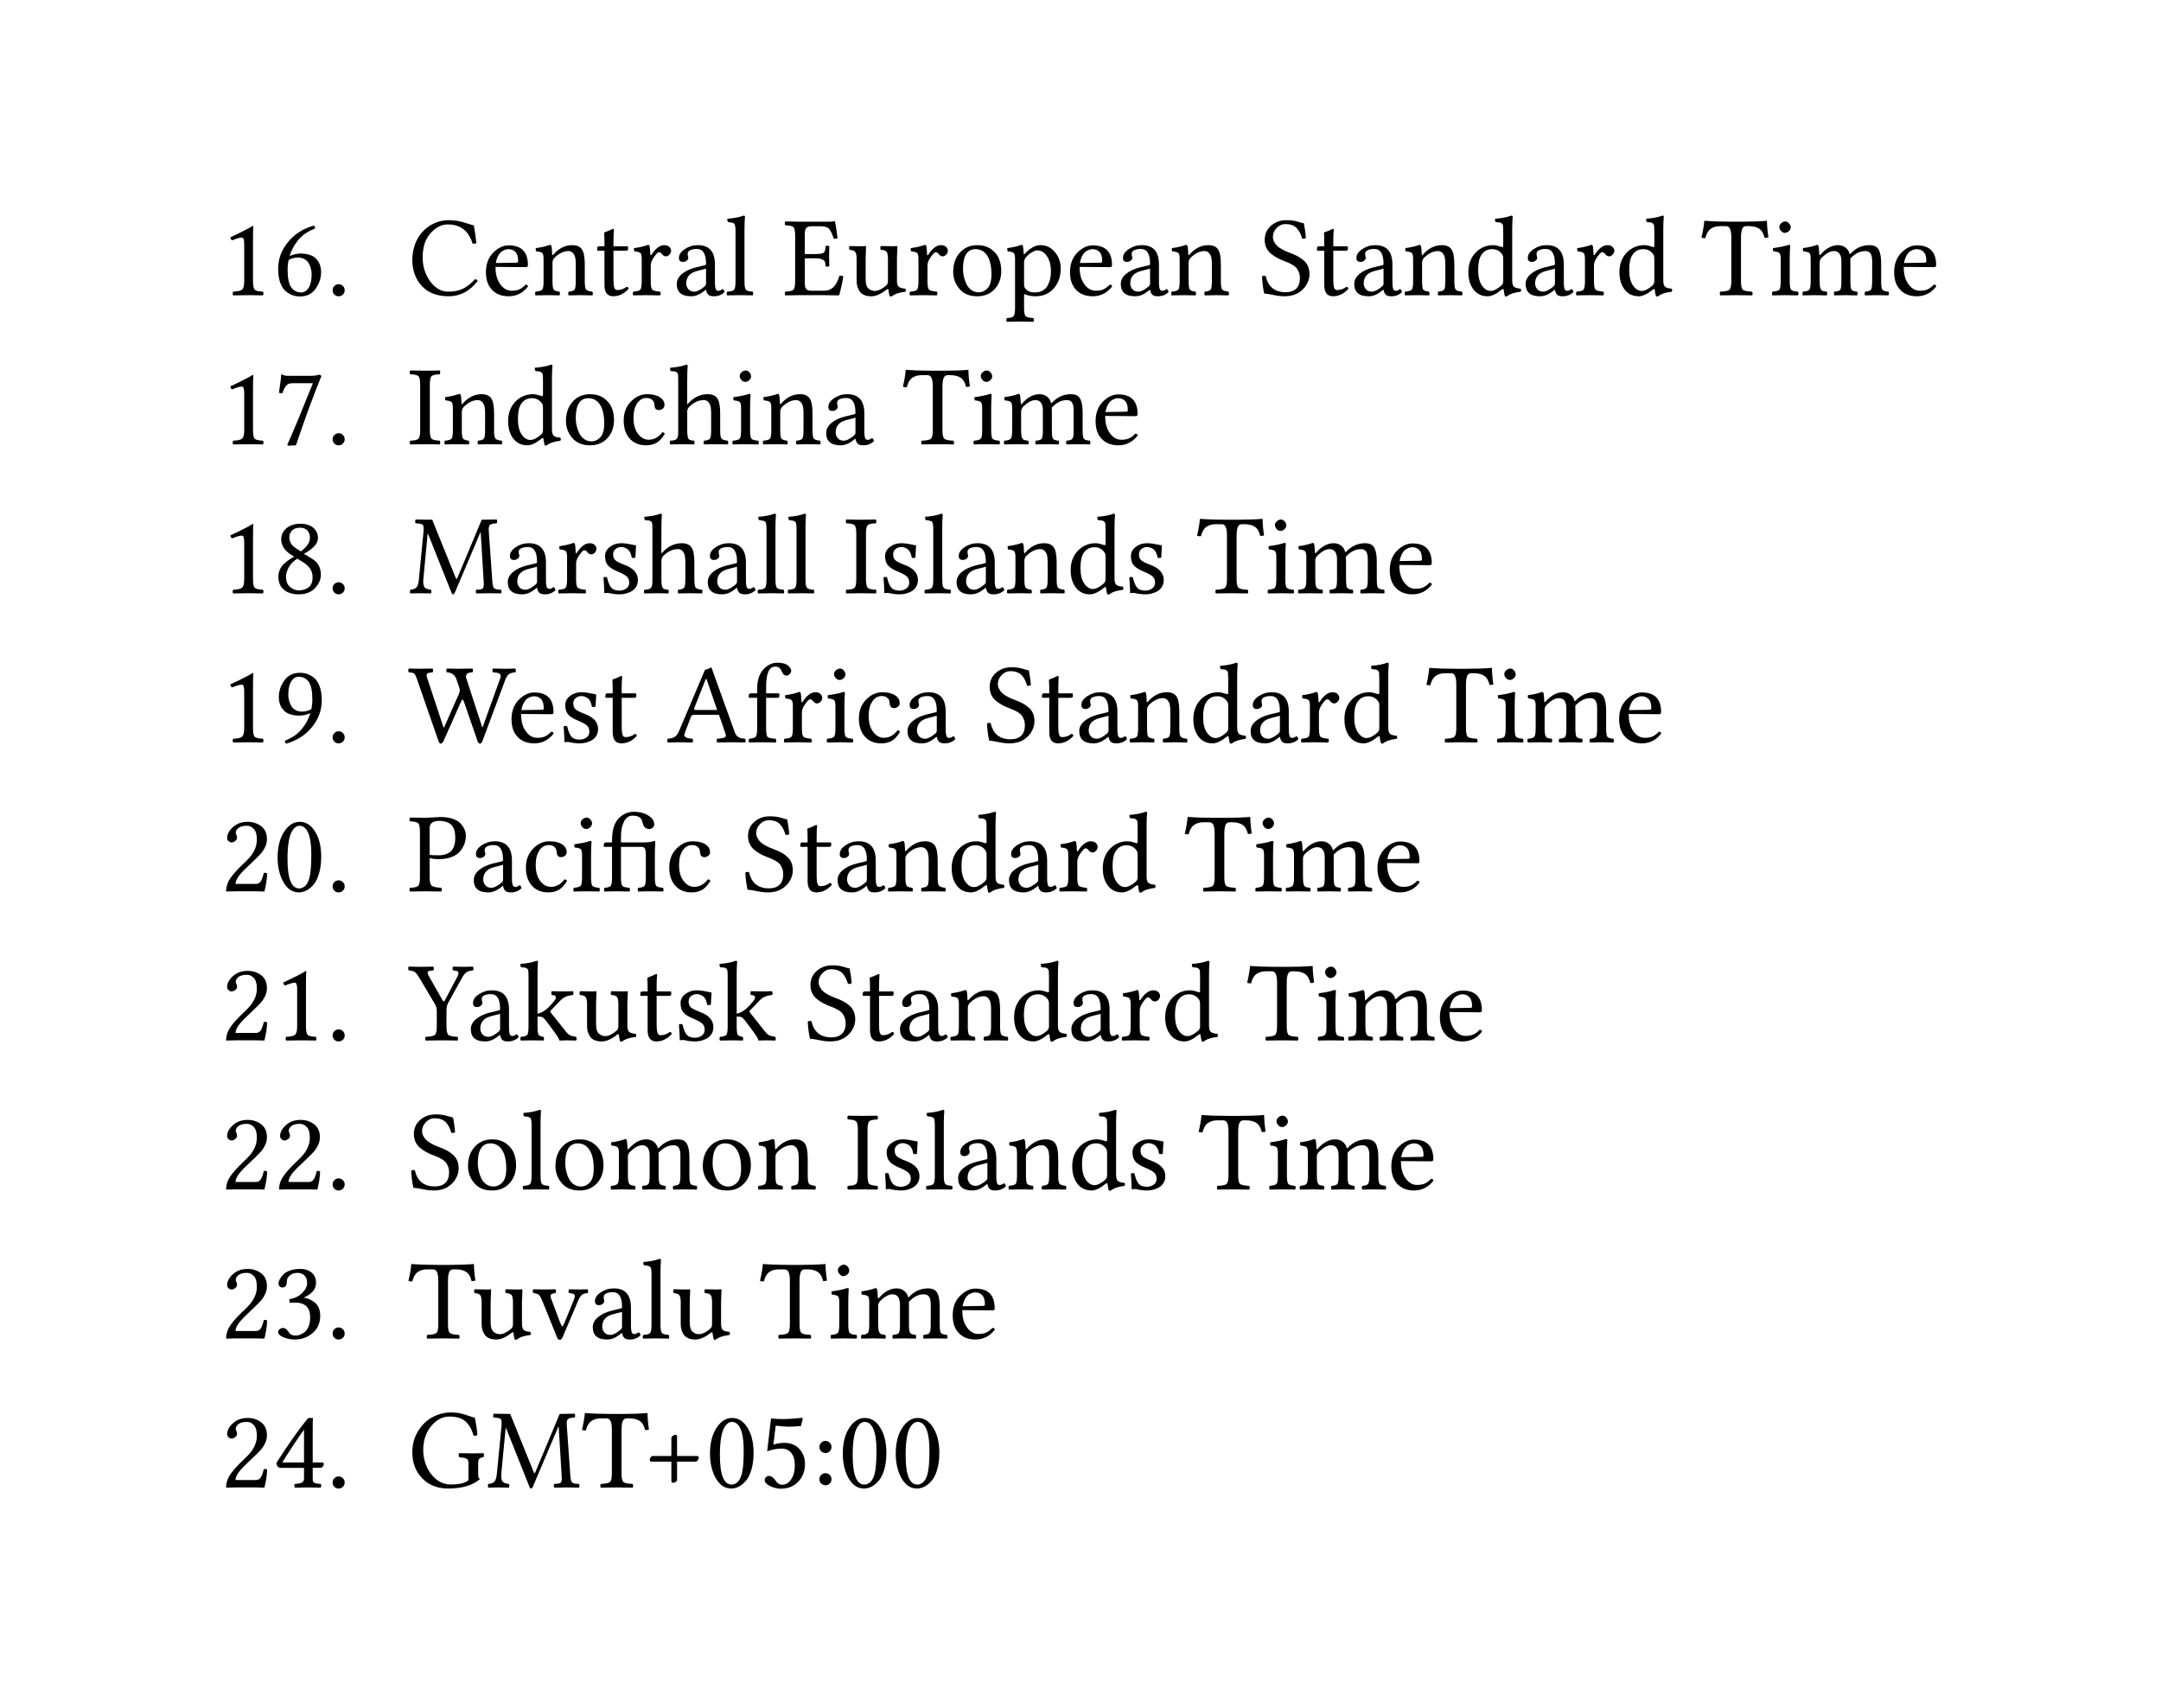 <svg xmlns="http://www.w3.org/2000/svg" xmlns:xlink="http://www.w3.org/1999/xlink" width="278.204" height="219.842" class="typst-doc" viewBox="0 0 208.653 164.882"><g class="typst-text" transform="matrix(1 0 0 -1 21.26 28.5)"><use xlink:href="#a"/><use xlink:href="#b" x="5.113"/><use xlink:href="#c" x="10.227"/></g><g class="typst-text" transform="matrix(1 0 0 -1 39.403 28.5)"><use xlink:href="#d"/><use xlink:href="#e" x="7.106"/><use xlink:href="#f" x="12.021"/><use xlink:href="#g" x="17.982"/><use xlink:href="#h" x="21.458"/><use xlink:href="#i" x="25.545"/><use xlink:href="#j" x="30.567"/><use xlink:href="#k" x="36.217"/><use xlink:href="#l" x="42.34"/><use xlink:href="#h" x="48.179"/><use xlink:href="#m" x="52.18"/><use xlink:href="#n" x="57.723"/><use xlink:href="#e" x="63.502"/><use xlink:href="#i" x="68.417"/><use xlink:href="#f" x="73.439"/><use xlink:href="#o" x="82.151"/><use xlink:href="#g" x="87.484"/><use xlink:href="#i" x="90.959"/><use xlink:href="#f" x="95.981"/><use xlink:href="#p" x="101.943"/><use xlink:href="#i" x="107.508"/><use xlink:href="#h" x="112.53"/><use xlink:href="#p" x="116.531"/><use xlink:href="#q" x="124.846"/><use xlink:href="#r" x="131.409"/><use xlink:href="#s" x="134.39"/><use xlink:href="#e" x="143.075"/></g><g class="typst-text" transform="matrix(1 0 0 -1 21.26 42.89)"><use xlink:href="#a"/><use xlink:href="#t" x="5.113"/><use xlink:href="#c" x="10.227"/></g><g class="typst-text" transform="matrix(1 0 0 -1 39.403 42.89)"><use xlink:href="#u"/><use xlink:href="#f" x="3.266"/><use xlink:href="#p" x="9.228"/><use xlink:href="#m" x="14.792"/><use xlink:href="#v" x="20.41"/><use xlink:href="#w" x="25.115"/><use xlink:href="#r" x="31.029"/><use xlink:href="#f" x="34.01"/><use xlink:href="#i" x="39.972"/><use xlink:href="#q" x="47.744"/><use xlink:href="#r" x="54.307"/><use xlink:href="#s" x="57.288"/><use xlink:href="#e" x="65.973"/></g><g class="typst-text" transform="matrix(1 0 0 -1 21.26 57.28)"><use xlink:href="#a"/><use xlink:href="#x" x="5.113"/><use xlink:href="#c" x="10.227"/></g><g class="typst-text" transform="matrix(1 0 0 -1 39.403 57.28)"><use xlink:href="#y"/><use xlink:href="#i" x="9.228"/><use xlink:href="#h" x="14.25"/><use xlink:href="#z" x="18.337"/><use xlink:href="#w" x="22.623"/><use xlink:href="#i" x="28.537"/><use xlink:href="#j" x="33.559"/><use xlink:href="#j" x="36.459"/><use xlink:href="#u" x="42.109"/><use xlink:href="#z" x="45.375"/><use xlink:href="#j" x="49.661"/><use xlink:href="#i" x="52.562"/><use xlink:href="#f" x="57.583"/><use xlink:href="#p" x="63.545"/><use xlink:href="#z" x="69.11"/><use xlink:href="#q" x="76.146"/><use xlink:href="#r" x="82.709"/><use xlink:href="#s" x="85.69"/><use xlink:href="#e" x="94.375"/></g><g class="typst-text" transform="matrix(1 0 0 -1 21.26 71.67)"><use xlink:href="#a"/><use xlink:href="#A" x="5.113"/><use xlink:href="#c" x="10.227"/></g><g class="typst-text" transform="matrix(1 0 0 -1 39.403 71.67)"><use xlink:href="#B"/><use xlink:href="#e" x="9.577"/><use xlink:href="#z" x="14.491"/><use xlink:href="#g" x="18.777"/><use xlink:href="#C" x="25.002"/><use xlink:href="#D" x="32.646"/><use xlink:href="#h" x="36.051"/><use xlink:href="#r" x="40.138"/><use xlink:href="#v" x="43.119"/><use xlink:href="#i" x="47.824"/><use xlink:href="#o" x="55.596"/><use xlink:href="#g" x="60.93"/><use xlink:href="#i" x="64.405"/><use xlink:href="#f" x="69.427"/><use xlink:href="#p" x="75.389"/><use xlink:href="#i" x="80.953"/><use xlink:href="#h" x="85.975"/><use xlink:href="#p" x="89.977"/><use xlink:href="#q" x="98.291"/><use xlink:href="#r" x="104.854"/><use xlink:href="#s" x="107.835"/><use xlink:href="#e" x="116.521"/></g><g class="typst-text" transform="matrix(1 0 0 -1 21.26 86.061)"><use xlink:href="#E"/><use xlink:href="#F" x="5.113"/><use xlink:href="#c" x="10.227"/></g><g class="typst-text" transform="matrix(1 0 0 -1 39.403 86.061)"><use xlink:href="#G"/><use xlink:href="#i" x="5.946"/><use xlink:href="#v" x="10.968"/><use xlink:href="#r" x="15.673"/><use xlink:href="#H" x="18.654"/><use xlink:href="#v" x="24.809"/><use xlink:href="#o" x="32.264"/><use xlink:href="#g" x="37.598"/><use xlink:href="#i" x="41.073"/><use xlink:href="#f" x="46.095"/><use xlink:href="#p" x="52.057"/><use xlink:href="#i" x="57.621"/><use xlink:href="#h" x="62.643"/><use xlink:href="#p" x="66.645"/><use xlink:href="#q" x="74.959"/><use xlink:href="#r" x="81.522"/><use xlink:href="#s" x="84.503"/><use xlink:href="#e" x="93.188"/></g><g class="typst-text" transform="matrix(1 0 0 -1 21.26 100.451)"><use xlink:href="#E"/><use xlink:href="#a" x="5.113"/><use xlink:href="#c" x="10.227"/></g><g class="typst-text" transform="matrix(1 0 0 -1 39.403 100.451)"><use xlink:href="#I"/><use xlink:href="#i" x="5.661"/><use xlink:href="#J" x="10.683"/><use xlink:href="#l" x="16.312"/><use xlink:href="#g" x="22.15"/><use xlink:href="#z" x="25.625"/><use xlink:href="#J" x="29.912"/><use xlink:href="#o" x="38.291"/><use xlink:href="#g" x="43.624"/><use xlink:href="#i" x="47.099"/><use xlink:href="#f" x="52.121"/><use xlink:href="#p" x="58.083"/><use xlink:href="#i" x="63.647"/><use xlink:href="#h" x="68.669"/><use xlink:href="#p" x="72.671"/><use xlink:href="#q" x="80.985"/><use xlink:href="#r" x="87.549"/><use xlink:href="#s" x="90.53"/><use xlink:href="#e" x="99.215"/></g><g class="typst-text" transform="matrix(1 0 0 -1 21.26 114.842)"><use xlink:href="#E"/><use xlink:href="#E" x="5.113"/><use xlink:href="#c" x="10.227"/></g><g class="typst-text" transform="matrix(1 0 0 -1 39.403 114.842)"><use xlink:href="#o"/><use xlink:href="#m" x="5.333"/><use xlink:href="#j" x="10.876"/><use xlink:href="#m" x="13.777"/><use xlink:href="#s" x="19.32"/><use xlink:href="#m" x="28.005"/><use xlink:href="#f" x="33.548"/><use xlink:href="#u" x="42.26"/><use xlink:href="#z" x="45.525"/><use xlink:href="#j" x="49.812"/><use xlink:href="#i" x="52.712"/><use xlink:href="#f" x="57.734"/><use xlink:href="#p" x="63.696"/><use xlink:href="#z" x="69.26"/><use xlink:href="#q" x="76.296"/><use xlink:href="#r" x="82.86"/><use xlink:href="#s" x="85.841"/><use xlink:href="#e" x="94.526"/></g><g class="typst-text" transform="matrix(1 0 0 -1 21.26 129.232)"><use xlink:href="#E"/><use xlink:href="#K" x="5.113"/><use xlink:href="#c" x="10.227"/></g><g class="typst-text" transform="matrix(1 0 0 -1 39.403 129.232)"><use xlink:href="#q"/><use xlink:href="#l" x="6.134"/><use xlink:href="#L" x="11.972"/><use xlink:href="#i" x="17.435"/><use xlink:href="#j" x="22.457"/><use xlink:href="#l" x="25.357"/><use xlink:href="#q" x="33.945"/><use xlink:href="#r" x="40.509"/><use xlink:href="#s" x="43.49"/><use xlink:href="#e" x="52.175"/></g><g class="typst-text" transform="matrix(1 0 0 -1 21.26 143.622)"><use xlink:href="#E"/><use xlink:href="#M" x="5.113"/><use xlink:href="#c" x="10.227"/></g><g class="typst-text" transform="matrix(1 0 0 -1 39.403 143.622)"><use xlink:href="#N"/><use xlink:href="#y" x="7.53"/><use xlink:href="#q" x="16.758"/><use xlink:href="#O" x="22.671"/><use xlink:href="#F" x="28.719"/><use xlink:href="#P" x="33.833"/><use xlink:href="#Q" x="38.946"/><use xlink:href="#F" x="41.54"/><use xlink:href="#F" x="46.653"/></g><defs><symbol id="a" overflow="visible"><path d="M3.169 1.343q0-.66.17-.82.168-.158.786-.185.054-.053.054-.185T4.125-.02Q3.024 0 2.782 0q-.45 0-1.53-.021-.044.042-.044.174t.043.185q.64.022.854.194.215.172.215.81v3.589q0 .639-.22.633-.295 0-.956-.273-.134.085-.166.295 1.541.714 2.159 1.101.064 0 .064-.054-.032-.252-.032-1.471z"/></symbol><symbol id="b" overflow="visible"><path d="M1.488 3.378q-.092-.44-.092-.859 0-1.3.358-1.778.357-.478.964-.478.43 0 .714.451.285.452.285 1.31 0 .243-.06.49-.058.247-.19.51t-.408.435q-.277.172-.663.172-.521 0-.908-.253m.102.398q.52.236 1.036.242 1.048 0 1.526-.503.478-.502.478-1.291 0-.849-.526-1.598-.527-.75-1.51-.75-.365 0-.693.11t-.668.382-.546.832-.204 1.351q0 1.472 1.026 2.664.913 1.07 2.407 1.504.134-.075.134-.284-1.015-.382-1.609-1.09-.593-.71-.851-1.57"/></symbol><symbol id="c" overflow="visible"><path d="M.628.473q0 .241.17.413.169.172.41.172.242 0 .414-.172t.172-.413-.172-.411-.414-.17-.41.17-.17.41"/></symbol><symbol id="d" overflow="visible"><path d="M3.926-.107q-1.692 0-2.605.999T.408 3.41q0 .859.306 1.622.307.762.86 1.273 1.02.934 2.363.934.79 0 1.544-.244.755-.245.868-.255.166-.913.241-1.703-.21-.107-.365-.054-.558 1.848-2.406 1.848-.962 0-1.756-.978-.656-.805-.656-2.234 0-1.267.72-2.275Q2.847.338 3.916.338q.768 0 1.37.282.6.282 1.18.922.167 0 .253-.167Q5.586-.107 3.926-.107"/></symbol><symbol id="e" overflow="visible"><path d="m1.364 3.104 1.993.033q.166 0 .161.15 0 .629-.268.892-.269.263-.645.263-.145 0-.285-.038-.14-.037-.343-.158-.205-.121-.371-.416-.167-.296-.242-.726M4.25 1.021q.188-.011.23-.172-.735-.956-1.874-.956-1.09 0-1.681.703-.516.596-.516 1.628 0 1.165.698 1.874.699.71 1.499.71 1.858 0 1.858-1.913 0-.188-.204-.188l-2.927.022q0-.924.35-1.51.483-.79 1.202-.79.462 0 .755.132t.61.46"/></symbol><symbol id="f" overflow="visible"><path d="M2.025 3.937q.779.892 1.805.892.628 0 .913-.376.295-.398.295-1.472V1.343q0-.65.126-.803.127-.153.61-.202.043-.053.043-.185T5.774-.02Q5.114 0 4.608 0q-.462 0-1.122-.021-.043.053-.043.185 0 .131.043.174.451.043.566.2.116.155.116.805v1.67q0 .586-.129.849-.21.397-.585.397-.672 0-1.343-.65-.188-.21-.188-.462V1.343q0-.65.115-.803.116-.153.556-.202.043-.053.046-.185T2.594-.02Q1.934 0 1.5 0 .95 0 .285-.021.242.02.242.153t.043.185Q.8.381.929.532q.13.15.13.81v2.144q0 .462-.127.583-.126.12-.594.163-.064.188-.021.312.816.107 1.353.317.086 0 .135-.086.064-.134.086-.838 0-.145.134 0"/></symbol><symbol id="g" overflow="visible"><path d="M.473 4.721h.505q0 .42-.006.693-.005.274-.01.357l-.011.137q-.006.054-.006.086 0 .08.242.15.193.054.376.156.183.097.242.102.086 0 .086-.096-.043-.44-.043-1.16V4.72h1.32q.087 0 .087-.07v-.22q0-.145-.263-.14H1.848V1.51q0-.537.078-.776.077-.239.287-.239.505 0 .902.312.167-.011.194-.188-.65-.725-1.483-.725-.848 0-.848 1.085v3.314h-.65q-.054 0-.054.064v.145q0 .22.199.22"/></symbol><symbol id="h" overflow="visible"><path d="M1.934 3.937q0-.054.035-.075.034-.022.088.054.22.376.545.644.325.269.674.269.317 0 .49-.17.171-.169.171-.357 0-.21-.158-.381-.159-.172-.358-.172-.204 0-.397.258-.107.14-.285.14-.134 0-.505-.538-.263-.397-.263-.735V1.343q0-.66.148-.809.148-.147.755-.196.053-.053.053-.185T2.874-.02Q2.105 0 1.542 0 1.058 0 .285-.021.242.02.242.153t.043.185Q.822.371.96.526q.14.156.14.817v2.143q0 .462-.126.583t-.588.163q-.065.188-.022.312.817.107 1.348.317.086 0 .135-.086.053-.134.086-.838"/></symbol><symbol id="i" overflow="visible"><path d="m3.223 2.562-.87-.23q-1.048-.264-1.042-1.21 0-.295.201-.54.201-.244.588-.244.376 0 .967.49.156.123.156.284zm0-2.036H3.2l-.22-.172q-.596-.461-1.198-.461Q.397-.107.397 1.08q0 .547.5.966.5.42 1.316.629l.945.23q.065.022.065.13 0 1.428-.892 1.428-.365 0-.623-.115Q1.45 4.232 1.45 4q0-.155.022-.214.032-.065.037-.2 0-.123-.15-.249t-.37-.126q-.387 0-.382.397 0 .462.567.841.566.379 1.248.379 1.66 0 1.66-1.859V1.354q0-.231.005-.363.006-.132.038-.287.032-.156.105-.22.072-.065.18-.065.198 0 .408.177.156-.086.188-.3-.42-.409-1.048-.403-.375 0-.529.163-.153.164-.206.47"/></symbol><symbol id="j" overflow="visible"><path d="M1.047 1.343V6.15q0 .607-.11.738-.11.132-.599.164-.123.124-.064.328.977.075 1.541.3.145 0 .145-.112-.043-.44-.048-1.155v-5.07q0-.66.14-.82.14-.158.655-.185.043-.053.043-.185T2.707-.02Q1.982 0 1.482 0q-.461 0-1.23-.021Q.2.02.2.153t.053.185Q.768.36.908.521t.14.822"/></symbol><symbol id="k" overflow="visible"><path d="M3.088 3.97q.672 0 .828.13.155.132.177.621.043.054.174.054.132 0 .186-.054-.022-.526-.022-.95 0-.398.022-.967-.054-.054-.186-.054-.131 0-.174.054-.022.295-.067.424t-.266.228q-.22.1-.672.1H2.09V1.123q0-.387.137-.54T2.707.43H3.98q1.047 0 1.445 1.44.199.042.381-.055-.134-.87-.403-1.836Q4.523 0 3.991 0H1.627Q1.01 0 .2-.021.156.02.156.153t.043.185Q.816.36.986.521q.169.161.169.822v4.41q0 .66-.17.819-.169.158-.786.18-.043.042-.043.177t.043.188q.88-.022 1.418-.022H4.42q.285 0 .543.043.043 0 .043-.032.086-.376.242-1.595-.178-.086-.366-.054-.21.66-.44.93-.231.268-.8.268h-.828q-.43 0-.577-.159-.148-.158-.148-.545V3.97z"/></symbol><symbol id="l" overflow="visible"><path d="M2.385-.107q-.758 0-1.088.421-.33.422-.33 1.072v2.11q0 .516-.137.683-.137.166-.545.198-.043.043-.043.175t.043.19q.746-.02 1.122-.02.274 0 .387.02.086 0 .086-.07-.043-.805-.043-1.132V1.542q0-.65.268-.892.269-.242.613-.242.494 0 1.1.527.178.155.173.43v2.12q0 .527-.132.7-.131.171-.55.192-.054.043-.054.175t.054.19q.746-.02 1.122-.02.274 0 .387.02.086 0 .086-.07-.043-.805-.043-1.132V1.429q0-.43.15-.594t.656-.207Q5.72.575 5.72.475q0-.099-.053-.147-.881-.097-1.3-.435-.097-.043-.21 0-.096.376-.118.644-.01.054-.067.051-.056-.003-.1-.04-.816-.655-1.487-.655"/></symbol><symbol id="m" overflow="visible"><path d="M.451 2.256q0 1.09.607 1.805.655.768 1.724.768.79 0 1.335-.39t.76-.929.215-1.157q0-1.15-.715-1.848-.628-.618-1.616-.612-1.101 0-1.706.714-.604.714-.604 1.649m2.165 2.186q-1.22 0-1.22-1.934 0-.354.084-.717.083-.362.247-.714T2.199.5q.31-.226.718-.226.483 0 .856.397.373.398.373 1.332 0 1.177-.408 1.808-.408.63-1.122.63"/></symbol><symbol id="n" overflow="visible"><path d="M1.923 3.642q-.177-.22-.172-.484V1.155q0-.29.046-.398.045-.107.217-.263.258-.23.779-.23.44 0 .76.182t.483.494.237.642.072.706q0 .902-.378 1.47-.38.566-.932.566-.231 0-.562-.204-.33-.204-.55-.478m-.21.408q.011-.167.124-.049.736.828 1.51.828.826 0 1.385-.672.559-.671.559-1.574 0-1.289-.812-2.078-.65-.618-1.622-.612-.537 0-.956.166-.086.043-.118.032T1.751-.02v-1.187q0-.661.148-.817.147-.156.754-.188.054-.054.054-.185 0-.132-.054-.175-.725.022-1.332.022-.462 0-1.235-.022-.043.043-.043.175 0 .131.043.185.516.022.655.183.14.16.14.822v4.694q0 .462-.126.583-.127.12-.588.163-.065.188-.022.312.816.107 1.354.317.085 0 .128-.086.054-.129.086-.725"/></symbol><symbol id="o" overflow="visible"><path d="M4.34 6.94q.15-.758.199-1.419-.135-.102-.36-.064-.097.312-.202.532-.104.22-.287.438-.183.217-.47.327t-.669.11q-.478 0-.84-.381-.363-.381-.363-.849 0-.263.13-.5.128-.236.29-.386.16-.15.44-.306.279-.156.445-.223.167-.067.446-.175.381-.145.666-.3.285-.156.559-.392t.416-.572.142-.755q0-.521-.279-1-.28-.477-.752-.773-.58-.36-1.359-.36-.52 0-1.093.127Q.827.145.516.145q-.167.693-.22 1.67.171.092.36.033Q.998.285 2.582.285q.661 0 1.018.346.357.347.357 1.007 0 .312-.096.564-.097.253-.22.406-.124.153-.36.295-.237.142-.382.207-.145.064-.419.166-.413.156-.717.32-.303.164-.598.408-.296.245-.452.58-.155.336-.155.75 0 .848.615 1.377.615.53 1.48.53.628 0 1.082-.14.453-.14.604-.162"/></symbol><symbol id="p" overflow="visible"><path d="M3.797 1.364v2.09q0 .252-.035.357-.034.105-.153.239-.338.397-.891.392-.66 0-1.026-.548-.317-.451-.317-1.46 0-.968.363-1.497.362-.529.845-.529.43 0 1.037.527.177.155.177.43m-.123-.81q-.806-.661-1.375-.661-.87 0-1.37.647t-.5 1.694q0 1.177.758 1.934.693.66 1.649.66.166 0 .365-.048t.341-.094q.143-.045.153-.045.097 0 .102.102V6.15q0 .354-.018.529-.02.175-.14.258t-.185.088-.366.027q-.123.124-.064.328.977.075 1.541.3.145 0 .145-.112-.043-.44-.048-1.155V1.43q0-.43.15-.594t.656-.207Q5.52.575 5.52.475q0-.099-.053-.147-.881-.097-1.3-.435-.097-.043-.21 0-.096.386-.118.644-.01.054-.067.054-.056 0-.1-.038"/></symbol><symbol id="q" overflow="visible"><path d="M3.851 1.343q0-.66.185-.82.186-.158.879-.185.053-.053.056-.185T4.915-.02Q3.813 0 3.389 0q-.462 0-1.541-.021-.043.042-.043.174t.043.185q.693.022.88.183.189.161.189.822v4.232q0 .537-.116.814-.115.277-.405.277h-.538q-.569 0-.934-.264Q.559 6.14.408 5.5q-.241 0-.376.054.22.945.274 1.595 0 .032.048.032 1.112-.086 2.563-.086h.945q1.46 0 2.465.086.032 0 .032-.032.011-.725.14-1.563-.124-.054-.37-.054-.135.618-.508.876t-1.023.258h-.242q-.285 0-.395-.28t-.11-.843z"/></symbol><symbol id="r" overflow="visible"><path d="M.988 6.59q0 .2.188.363.188.164.387.164.21 0 .368-.183t.158-.387q0-.188-.174-.36-.175-.171-.395-.171-.199 0-.365.182-.167.183-.167.392m1.005-5.247q0-.66.131-.814.132-.153.658-.19.054-.054.054-.186T2.782-.02Q2.057 0 1.563 0 1.058 0 .328-.021.285.02.285.153t.043.185q.526.043.66.194.135.15.135.81v2.144q0 .462-.127.583-.126.12-.588.163-.064.188-.021.312 1.02.134 1.504.317.145 0 .145-.075-.043-.704-.043-1.252z"/></symbol><symbol id="s" overflow="visible"><path d="M1.87 3.937q.01-.145.133 0 .79.892 1.67.892.42 0 .72-.229.301-.228.382-.577.027-.107.118-.005.768.81 1.815.81.672 0 .903-.45.23-.452.23-1.3V1.343q0-.66.116-.814t.588-.19q.043-.054.043-.186T8.545-.02Q7.928 0 7.412 0q-.57 0-1.122-.021-.043.042-.043.174t.043.185q.45.033.566.194.116.16.116.81v1.934q0 .527-.164.755t-.492.228q-.79 0-1.455-.73.01-.134.01-.44V1.342q0-.66.11-.814t.54-.19q.043-.054.043-.18 0-.127-.043-.18Q4.974 0 4.441 0 3.874 0 3.32-.021q-.043.053-.043.185 0 .131.043.174.462.033.572.188.11.156.11.817v1.912q0 .999-.725 1.004-.526 0-1.187-.65-.188-.198-.188-.462V1.343q0-.457.065-.655.064-.2.182-.258.119-.06.435-.092.049-.048.049-.18 0-.131-.049-.18Q1.923 0 1.472 0 .945 0 .285-.021.242.02.242.153t.043.185q.483.033.617.194.135.16.135.81v2.144q0 .462-.13.583-.128.12-.59.163-.065.188-.022.312.817.107 1.354.317.086 0 .134-.086.054-.124.086-.838"/></symbol><symbol id="t" overflow="visible"><path d="M1.87 5.887q-.21 0-.358-.051t-.32-.272q-.171-.22-.279-.633-.166-.022-.354.032.21 1.375.22 1.756 0 .032.048.032.043-.01.185-.08t.363-.07h2.267q.44 0 .848.118l.172-.129Q3.475 3.685 2.202-.107L1.45-.145l-.086.08q.817 1.816 2.476 5.952z"/></symbol><symbol id="u" overflow="visible"><path d="M2.1 1.343q0-.66.172-.82.172-.158.784-.185.043-.053.046-.185.002-.132-.046-.174Q2.068 0 1.638 0 1.198 0 .21-.021.156.02.156.153t.053.185Q.827.36.996.521t.17.822v4.41q0 .66-.17.819-.169.158-.787.18-.053.042-.053.177t.053.188q1.037-.022 1.418-.022.462 0 1.43.022.042-.054.045-.186.002-.131-.046-.18-.618-.021-.787-.18-.169-.158-.169-.819z"/></symbol><symbol id="v" overflow="visible"><path d="M4.377.999q-.386-.64-.813-.873t-.98-.233q-1.021 0-1.598.652-.578.653-.578 1.743 0 1.112.693 1.826.693.715 1.563.715.779 0 1.23-.29t.451-.752q0-.231-.172-.36-.172-.13-.365-.13-.376 0-.419.398-.021.242-.072.379t-.226.263-.486.126q-.548 0-.9-.52-.351-.522-.351-1.413 0-.946.43-1.523Q2.212.43 2.824.43q.758 0 1.321.725.178-.022.231-.156"/></symbol><symbol id="w" overflow="visible"><path d="M1.837 3.147V1.343q0-.468.056-.664.057-.196.175-.255t.424-.086q.049-.048.051-.18.003-.131-.05-.18Q1.874 0 1.406 0 .924 0 .2-.021.15.027.15.159.15.29.2.338q.274.02.395.048.12.027.222.131t.127.288.024.537V6.15q0 .354-.016.529t-.137.258-.188.088-.363.027Q.14 7.176.2 7.38q.977.075 1.541.3.145 0 .14-.112-.043-.44-.043-1.155l-.01-2.476q0-.134.09-.021.011.016.017.021.805.892 1.874.892.629 0 .913-.376.296-.387.296-1.472V1.343q0-.65.126-.803t.61-.202q.042-.053.042-.185T5.752-.02Q5.027 0 4.587 0q-.505 0-1.123-.021-.043.053-.043.185 0 .131.043.174.452.043.567.2.115.155.115.805v1.67q0 .586-.128.849-.2.397-.586.397-.746 0-1.407-.65-.188-.204-.188-.462"/></symbol><symbol id="x" overflow="visible"><path d="M2.573 6.327q-.473 0-.741-.266-.269-.266-.269-.658 0-.306.148-.577.147-.271.62-.577l.344-.21q.88.65.88 1.305 0 .42-.238.701-.24.282-.744.282m1.75-.994q0-.472-.424-.872t-.929-.653l.779-.473q.86-.515.86-1.552 0-.703-.573-1.297-.572-.593-1.57-.593-.892 0-1.427.443-.534.443-.534 1.27 0 .757.639 1.321.381.333.886.602l-.279.177q-.967.607-.972 1.488 0 .65.513 1.082t1.334.432q.79 0 1.244-.384t.454-.99M2.488.273q.505 0 .913.283.408.282.408 1.007 0 .88-.961 1.46l-.516.312q-.618-.408-.854-.886t-.236-.843q0-.671.392-1.002t.854-.33"/></symbol><symbol id="y" overflow="visible"><path d="m7.289 1.278-.28 4.598h-.027L4.512.054q-.086-.167-.156-.161-.097 0-.167.16l-2.277 5.71h-.021l-.42-4.41q-.042-.515.09-.74.13-.226.641-.275.043-.053.043-.185T2.202-.02Q1.542 0 1.166 0 .88 0 .22-.021.177.02.177.153T.22.338q.451.038.613.253.16.215.209.741l.44 4.533q.054.607-.053.73-.108.124-.693.156-.054.043-.054.178 0 .134.054.188l1.595-.022L4.587 1.51q.054-.145.089-.145t.099.156l2.331 5.575 1.44.022q.053-.054.056-.186.002-.131-.057-.18-.542-.032-.666-.177-.123-.145-.086-.612l.328-4.63q.016-.263.03-.392t.053-.26.08-.178.146-.088.215-.054.32-.022q.053-.053.053-.185T8.964-.02Q8.24 0 7.767 0 7.4 0 6.59-.021q-.053.042-.053.174t.053.185q.215.011.306.02.092.007.2.045.107.037.136.08t.057.164.021.25-.021.381"/></symbol><symbol id="z" overflow="visible"><path d="M.526 1.52q.054.054.172.054T.87 1.53Q1.047.784 1.3.518q.252-.266.779-.266.354 0 .644.2.29.198.29.569 0 .365-.225.585-.226.22-.897.494-.661.274-.935.594t-.274.905q0 .515.462.872.462.358 1.09.358.253 0 .516-.038t.556-.1.368-.072q-.022-.585-.065-1.165-.053-.054-.177-.054-.123 0-.177.043-.054.328-.18.548t-.298.314-.298.126-.245.032q-.295 0-.534-.19-.24-.191-.24-.513 0-.414.25-.604.25-.191.852-.417 1.29-.478 1.29-1.46 0-.387-.184-.675Q3.486.317 3.201.17 2.917.021 2.64-.043T2.1-.107q-.537 0-.999.118-.075.021-.22.021Q.773.032.607 0 .602.575.527 1.52"/></symbol><symbol id="A" overflow="visible"><path d="M3.695 3.212q.092.44.092.86 0 1.3-.36 1.777-.36.478-.962.478-.43 0-.717-.451t-.287-1.31q0-.242.062-.49.061-.246.193-.512t.406-.435q.274-.17.66-.17.527 0 .913.253m-.102-.398q-.52-.236-1.042-.241-1.047 0-1.525.502T.548 4.367q0 .848.529 1.595.529.746 1.506.746.366 0 .696-.11t.671-.378.543-.83.201-1.35q0-1.473-1.02-2.665Q2.76.306 1.268-.135q-.135.087-.135.29 1.015.382 1.609 1.091.593.71.851 1.568"/></symbol><symbol id="B" overflow="visible"><path d="M8.91 6.214q.033.097.033.175t-.022.134-.088.094-.121.06q-.054.02-.159.037-.104.016-.177.021l-.19.016q-.043.043-.043.178 0 .134.043.188.88-.022 1.208-.022.317 0 .956.022.054-.054.054-.186 0-.131-.054-.18-.419-.021-.62-.185-.202-.164-.325-.48L7.192.155q-.097-.285-.25-.288-.153-.002-.255.299L5.425 3.819q-.108.306-.156.306-.064 0-.188-.274L3.443.167q-.134-.296-.285-.301-.145 0-.241.3L.849 6.119q-.145.43-.272.52-.126.092-.513.113-.043.043-.043.178 0 .134.043.188.64-.022 1.026-.022.548 0 1.273.022.054-.054.057-.186.002-.131-.057-.18-.338-.021-.486-.107t-.062-.354l1.606-4.861.049-.011 1.423 3.223q.097.22.102.386 0 .097-.08.339l-.253.73q-.22.618-.924.655-.043.043-.043.178 0 .134.043.188.704-.022 1.101-.022.473 0 1.375.022.054-.054.054-.186 0-.131-.054-.18-.155-.01-.225-.021-.07-.01-.19-.054-.122-.043-.143-.104l-.062-.183q-.04-.12.051-.293l1.51-4.646.037-.01z"/></symbol><symbol id="C" overflow="visible"><path d="M2.895 3.115h1.944L3.81 6.107h-.07L2.615 3.26q-.033-.086.032-.115.064-.03.247-.03M1.703.87Q1.692.763 1.67.68 1.65.595 1.732.54L1.864.45q.048-.032.182-.059.135-.027.21-.032t.21-.022q.042-.053.042-.185T2.465-.02Q1.65 0 1.058 0 .65 0 .075-.021.021.02.021.153t.054.185q.42.033.66.172.243.14.441.613L3.674 7.02q.242 0 .607.22L6.547.945q.086-.252.255-.384.17-.131.315-.164.145-.032.419-.059.053-.053.053-.185T7.536-.02Q6.768 0 6.279 0q-.629 0-1.44-.021-.043.042-.043.174t.043.185q.097.011.153.014.057.002.145.013.09.011.137.022.049.01.116.021.067.01.105.027.037.016.083.043t.062.054.032.067.01.089-.026.102l-.64 1.863h-2.32q-.198 0-.271-.04-.072-.04-.115-.148z"/></symbol><symbol id="D" overflow="visible"><path d="M1.923 1.343q0-.682.14-.825t.784-.18Q2.9.285 2.903.153T2.847-.02Q2.079 0 1.499 0q-.44 0-1.214-.021Q.242.02.242.153t.043.185q.483.033.628.194.145.16.145.81v2.95H.295q-.053 0-.053.064v.145q0 .22.252.22h.564v.44q0 1.198.588 1.859.588.66 1.356.66.661 0 .989-.236.354-.263.354-.558 0-.167-.153-.31-.153-.141-.298-.141-.285 0-.44.354-.108.285-.258.4t-.403.116q-.87 0-.87-1.96V4.72h1.192q.086 0 .086-.07v-.22q0-.145-.252-.14H1.923z"/></symbol><symbol id="E" overflow="visible"><path d="M.671 5.146q0 .547.562 1.055.56.507 1.42.507.747 0 1.303-.421.556-.422.556-1.249 0-.397-.167-.75-.166-.351-.357-.577t-.577-.596L2.299 2.046Q1.482 1.23 1.482.714h1.96q.296 0 .463.231.166.231.306.827.21.043.322-.059Q4.512.945 4.27-.02 3.765 0 3.41 0H1.483L.57-.021Q.57.505.82.994t1.007 1.262l.817.8q.902.913.897 1.94 0 .713-.29 1.022t-.667.31q-.547 0-.816-.21T1.5 5.656q0-.054.043-.153.042-.1.042-.11.043-.156.043-.231 0-.167-.18-.304t-.335-.137q-.177 0-.309.124-.132.123-.132.3"/></symbol><symbol id="F" overflow="visible"><path d="M2.551 6.327q-.21 0-.395-.134t-.367-.451-.293-.994-.11-1.633Q1.386.28 2.519.274q.097 0 .207.032t.26.126.288.31.223.536q.188.682.188 2.262 0 2.057-.64 2.6-.21.187-.494.187M2.508-.107q-.655 0-1.117.461Q.94.8.685 1.574.43 2.347.43 3.234q0 1.562.63 2.518.632.956 1.491.956.806 0 1.343-.714.747-.988.747-2.659 0-.913-.21-1.619T3.89.631 3.2.073t-.693-.18"/></symbol><symbol id="G" overflow="visible"><path d="M2.079 6.096V3.53q.198-.054.838-.054.816 0 1.227.403.41.403.41 1.268 0 .956-.418 1.305-.42.349-1.101.349-.956 0-.956-.704m-.935-.344q0 .661-.17.82-.168.158-.786.18-.054.042-.054.177t.054.188q.88-.022 1.418-.022.22 0 .76.038.54.037.75.037.714 0 1.23-.185.515-.185.767-.489.253-.303.357-.582.105-.28.105-.57 0-.386-.131-.754-.132-.368-.411-.715-.28-.346-.814-.558T2.97 3.104q-.548 0-.891.108v-1.87q0-.65.21-.808.209-.158.912-.196.054-.053.054-.185T3.2-.02Q2.101 0 1.617 0q-.44 0-1.429-.021Q.134.02.134.153t.054.185Q.806.36.975.521t.169.822z"/></symbol><symbol id="H" overflow="visible"><path d="M5.172 1.343q0-.66.132-.814t.658-.19q.043-.054.043-.186T5.962-.02Q5.146 0 4.74 0T3.566-.021q-.043.042-.045.174t.045.185q.484.033.61.188.126.156.126.817v2.164q0 .43-.088.607-.089.178-.341.178H1.9v-2.95q0-.66.132-.813t.685-.19Q2.77.284 2.77.152T2.718-.02Q1.993 0 1.472 0 1.063 0 .317-.021.263.02.263.153t.054.185Q.79.371.913.526q.124.156.124.817v2.949H.295q-.053 0-.053.064v.145q0 .22.252.22h.543v.161q0 1.408.558 2.068.629.725 1.563.73.779 0 1.367-.354t.588-.86q0-.176-.142-.313t-.33-.137q-.274 0-.438.16-.164.162-.245.554-.107.57-.934.575-.537 0-.83-.567t-.293-1.394v-.623h2.17q.682 0 1.032.14.107 0 .112-.065-.043-.703-.043-1.133z"/></symbol><symbol id="I" overflow="visible"><path d="M3.706 1.343q0-.66.188-.82.188-.158.88-.185.044-.053.044-.185T4.775-.02Q3.674 0 3.245 0q-.463 0-1.542-.021-.054.042-.054.174t.054.185q.693.022.88.183t.188.822v1.396q0 .296-.042.446t-.188.403L1.096 6.016q-.269.456-.462.585-.194.129-.57.15-.053.054-.053.183t.043.183q.66-.022 1.122-.022t1.257.022q.054-.054.054-.186 0-.131-.054-.18-.456-.026-.529-.14-.072-.112.132-.466l1.278-2.251q.075-.134.123-.14.049-.005.119.119L4.77 6.17q.155.333.059.446-.097.113-.484.134-.053.043-.053.178 0 .134.053.188.704-.022 1.002-.022t.91.022q.054-.054.057-.186.002-.131-.057-.18-.397-.032-.61-.169-.211-.137-.432-.534L3.9 3.674q-.123-.226-.158-.395-.035-.17-.035-.443z"/></symbol><symbol id="J" overflow="visible"><path d="M.945 1.343V6.15q0 .354-.016.529t-.137.258-.188.088l-.362.027q-.124.124-.065.328.978.075 1.536.3.145 0 .145-.112-.043-.44-.043-1.155V2.578q.355.048.747.339.397.295.88.902.055.064.09.137.034.072.056.169t-.078.17-.32.082q-.043.043-.043.175t.043.19q.505-.02 1.08-.02.451 0 .956.02.054-.053.054-.187 0-.135-.054-.178-.768-.075-1.155-.483l-.967-.999q-.042-.043-.048-.113 0-.053.08-.156l1.45-1.82q.2-.253.404-.336t.542-.132q.054-.053.054-.185T5.532-.02Q5.092 0 4.63 0q-.242 0-.682-.021-.043 0-.043.053-.022.177-.462.774l-.8 1.074q-.178.236-.355.36-.145.048-.473.059v-.956q0-.65.105-.809.105-.158.465-.196.053-.053.056-.185T2.385-.02Q1.88 0 1.385 0 .936 0 .21-.021.156.02.156.153t.053.185q.484.033.61.188.126.156.126.817"/></symbol><symbol id="K" overflow="visible"><path d="M2.363 6.327q-.198 0-.405-.056-.207-.057-.422-.26-.215-.205-.215-.522 0-.57-.43-.574-.177 0-.276.123-.1.124-.1.253 0 .166.105.38.105.216.325.463t.656.41.993.164q.779 0 1.203-.43.344-.348.344-.87 0-.461-.258-.808-.258-.346-.902-.652l.01-.022q.618-.096 1.086-.515.467-.42.467-1.22 0-1.047-.728-1.673-.728-.625-1.748-.625-.548 0-1.066.212Q.483.317.483.628q0 .135.148.258.148.124.314.124.263 0 .473-.285.01-.01.051-.07l.056-.083L1.58.5q.038-.049.07-.07l.094-.062q.062-.04.126-.056.065-.017.153-.027.089-.011.19-.011.178 0 .38.078.201.078.437.247.237.17.392.545.156.376.156.892 0 1.418-1.445 1.418-.338 0-.526-.022l-.054.355q.763.107 1.246.593.484.486.484.953 0 .5-.263.747-.264.247-.656.247"/></symbol><symbol id="L" overflow="visible"><path d="M3.577 4.377q-.054.043-.056.175t.056.19q.548-.02 1.01-.02.328 0 .768.02.054-.053.056-.187.003-.135-.056-.178-.419-.037-.588-.209-.17-.172-.352-.602L2.949.124Q2.84-.13 2.686-.134q-.188 0-.274.23L1.004 3.578q-.182.462-.327.607t-.553.193q-.054.043-.057.175t.057.19q.66-.02 1.02-.02.387 0 1.112.02.054-.053.054-.187 0-.135-.054-.178-.414-.053-.465-.198-.05-.145.121-.537l.795-2.122q.134-.338.204-.352t.204.314l.886 2.16q.178.419.097.56-.08.143-.52.175"/></symbol><symbol id="M" overflow="visible"><path d="M2.981 5.575q-.838-1.144-2.1-3.163h2.1zm1.75-3.163q.167 0 .162-.178 0-.096-.105-.22-.104-.123-.212-.123H3.82V.88q0-.177.027-.282t.142-.153.18-.06.306-.037q.075-.01.113-.01.054-.054.054-.186T4.587-.02Q3.883 0 3.389 0q-.596 0-1.3-.021-.043.042-.043.174t.043.185q.591.043.736.162.156.123.156.38v1.01H.736q-.339 0-.43.463Q2.01 5.027 3.287 6.59q.097.124.177.118h.355l.021-.021Q3.82 6.59 3.82 5.624V2.412z"/></symbol><symbol id="N" overflow="visible"><path d="M4.146 7.24q.538 0 .951-.1.414-.098.76-.23t.578-.17q.209-.934.252-1.691-.188-.075-.36-.065-.123.42-.266.704-.142.285-.4.572t-.677.435-.993.148q-1 0-1.765-.924t-.765-2.32q0-.758.293-1.502.292-.743.918-1.278.626-.534 1.453-.534 1.268 0 1.703.419v1.68q0 .307-.191.398-.19.092-.706.135-.043.053-.046.196-.003.142.046.196.966-.022 1.359-.022.45 0 .982.022.054-.054.054-.196t-.054-.196q-.263-.022-.384-.137-.12-.116-.12-.395V1.112q0-.167.171-.306-1.068-.913-3.066-.913-1.553 0-2.509.988T.408 3.378q0 1.155.556 2.058t1.402 1.353 1.78.451"/></symbol><symbol id="O" overflow="visible"><path d="M2.75 4.786q0 .096.137.196t.228.1q.188 0 .183-.151V3.035h1.939q.156 0 .156-.188 0-.086-.1-.223t-.201-.137H3.298V.725q0-.097-.126-.185Q3.045.45 2.927.45q-.177 0-.177.167v1.869H.827q-.166 0-.166.177 0 .124.088.247.089.124.186.124H2.75z"/></symbol><symbol id="P" overflow="visible"><path d="M3.507 2.079q0 .859-.351 1.265-.352.405-.922.405-.692 0-1.396-.263l.37 3.169q.64-.054 1.188-.054.66 0 1.804.118l.08-.043-.176-.746q-.672-.065-1.155-.065-.376 0-1.29.097l-.22-1.837q.452.177 1.08.177.892 0 1.431-.593.54-.594.54-1.432 0-1.047-.655-1.724T2.154-.124q-.505 0-1.031.256Q.596.387.596.704q0 .166.126.287.127.12.288.12.295 0 .564-.354.01-.021.064-.091t.078-.105.078-.088.097-.08Q1.934.364 2 .324t.14-.051q.072-.01.158-.01.505 0 .857.523.351.524.351 1.292"/></symbol><symbol id="Q" overflow="visible"><path d="M.768 3.905q0 .241.172.413t.414.172.41-.172.17-.413-.17-.414-.41-.172-.414.172-.172.414m0-3.113q0 .245.172.414t.414.169.41-.17q.17-.168.17-.413T1.764.38q-.169-.17-.41-.17-.242 0-.414.17Q.768.548.768.792"/></symbol></defs></svg>
